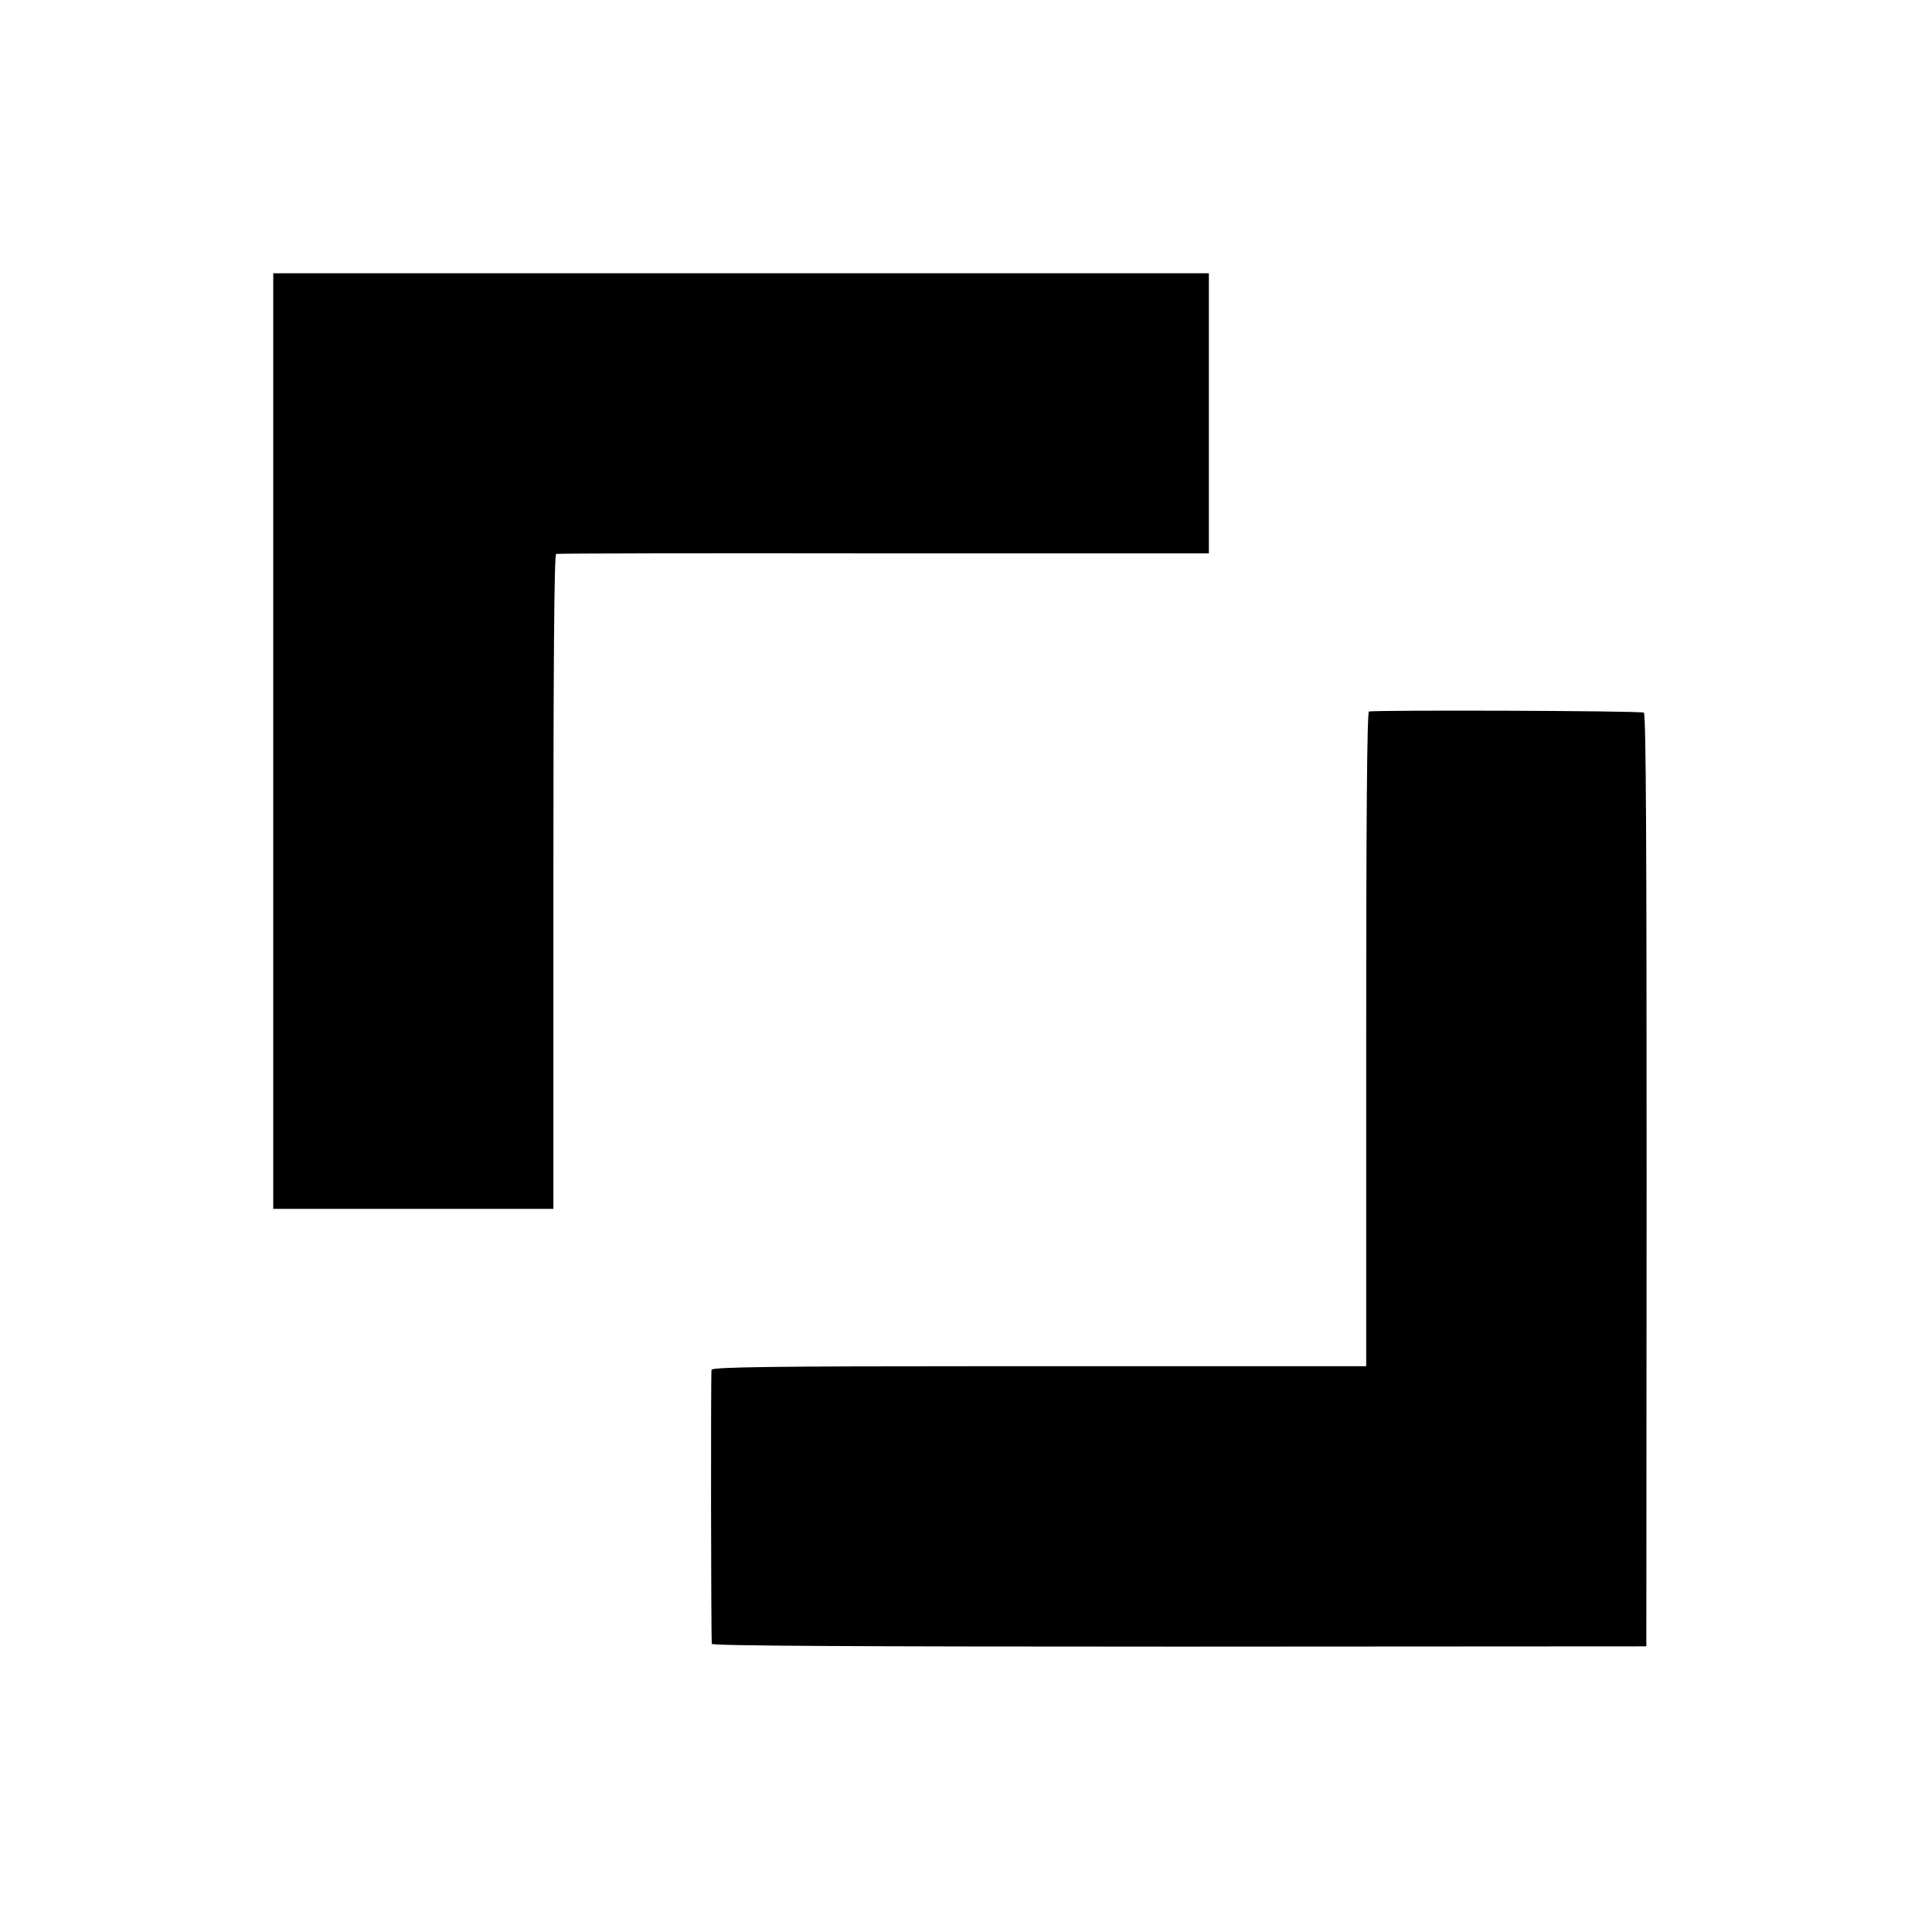 <?xml version="1.0" standalone="no"?>
<!DOCTYPE svg PUBLIC "-//W3C//DTD SVG 20010904//EN"
 "http://www.w3.org/TR/2001/REC-SVG-20010904/DTD/svg10.dtd">
<svg version="1.0" xmlns="http://www.w3.org/2000/svg"
 width="700pt" height="700pt" viewBox="0 0 700 700"
 preserveAspectRatio="xMidYMid meet">
<g transform="translate(0,700) scale(0.1,-0.1)"
fill="#000000" stroke="none">
<path d="M990 4315 l0 -1695 508 0 507 0 0 1185 c0 784 3 1186 10 1188 5 2
540 3 1187 2 l1178 0 0 508 0 507 -1695 0 -1695 0 0 -1695z"/>
<path d="M4960 4422 c-7 -3 -10 -386 -10 -1188 l0 -1184 -162 0 c-90 0 -623 0
-1184 0 -804 0 -1023 -3 -1026 -13 -3 -10 -2 -958 1 -993 1 -7 497 -10 1694
-10 l1692 1 1 1688 c0 1201 -2 1690 -10 1695 -11 7 -976 10 -996 4z"/>
</g>
</svg>
